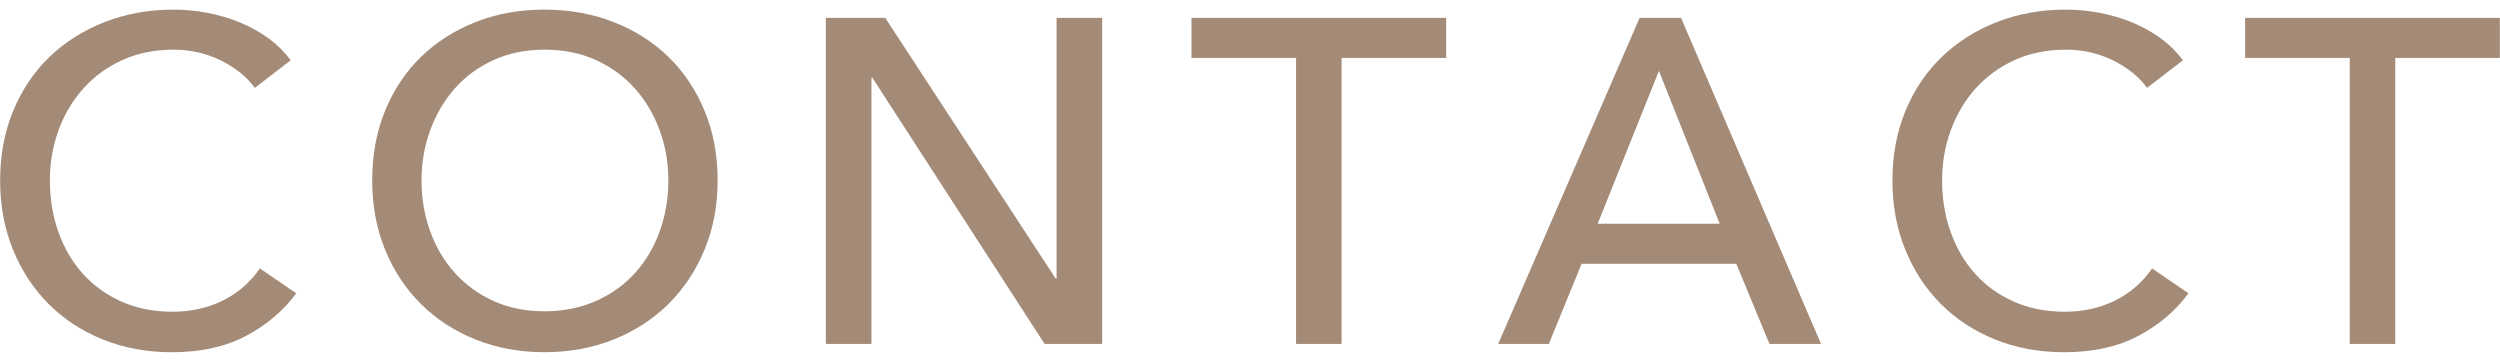 <?xml version="1.0" encoding="utf-8"?>
<!-- Generator: Adobe Illustrator 16.0.3, SVG Export Plug-In . SVG Version: 6.00 Build 0)  -->
<!DOCTYPE svg PUBLIC "-//W3C//DTD SVG 1.1//EN" "http://www.w3.org/Graphics/SVG/1.1/DTD/svg11.dtd">
<svg version="1.1" id="レイヤー_1" xmlns="http://www.w3.org/2000/svg" xmlns:xlink="http://www.w3.org/1999/xlink" x="0px"
	 y="0px" width="76px" height="11px" viewBox="0 0 76 11" enable-background="new 0 0 76 11" xml:space="preserve">
<g>
	<path fill="#A48B78" d="M9.006,8.916C8.614,9.448,8.105,9.88,7.48,10.211c-0.625,0.331-1.377,0.497-2.253,0.497
		c-0.757,0-1.454-0.129-2.093-0.385c-0.64-0.257-1.19-0.616-1.652-1.078S0.657,8.232,0.396,7.593
		C0.135,6.954,0.004,6.251,0.004,5.486c0-0.775,0.133-1.481,0.399-2.121c0.266-0.64,0.634-1.186,1.106-1.639
		C1.98,1.274,2.538,0.922,3.183,0.67c0.644-0.252,1.344-0.378,2.099-0.378c0.336,0,0.677,0.033,1.022,0.098
		c0.345,0.065,0.677,0.164,0.994,0.294c0.317,0.131,0.606,0.292,0.868,0.483S8.651,1.58,8.838,1.832l-1.092,0.84
		C7.503,2.336,7.16,2.059,6.717,1.839C6.273,1.62,5.795,1.51,5.282,1.51c-0.578,0-1.098,0.105-1.561,0.315
		c-0.462,0.21-0.856,0.497-1.183,0.86C2.211,3.05,1.959,3.473,1.782,3.953c-0.177,0.48-0.265,0.991-0.265,1.533
		c0,0.56,0.086,1.082,0.259,1.567c0.172,0.485,0.42,0.908,0.742,1.268c0.322,0.359,0.713,0.642,1.176,0.847
		C4.155,9.373,4.671,9.476,5.24,9.476c0.56,0,1.069-0.111,1.527-0.336C7.223,8.916,7.602,8.59,7.9,8.16L9.006,8.916z"/>
	<path fill="#A48B78" d="M21.816,5.486c0,0.765-0.133,1.468-0.399,2.106c-0.266,0.64-0.632,1.19-1.099,1.652
		c-0.467,0.462-1.022,0.821-1.667,1.078c-0.644,0.256-1.344,0.385-2.1,0.385c-0.755,0-1.454-0.129-2.093-0.385
		c-0.64-0.257-1.193-0.616-1.659-1.078s-0.831-1.013-1.092-1.652c-0.261-0.639-0.392-1.342-0.392-2.106
		c0-0.775,0.13-1.481,0.392-2.121S12.333,2.18,12.8,1.727c0.466-0.452,1.02-0.805,1.659-1.057c0.639-0.252,1.337-0.378,2.093-0.378
		c0.756,0,1.456,0.126,2.1,0.378c0.645,0.252,1.2,0.604,1.667,1.057c0.466,0.453,0.833,0.999,1.099,1.639
		C21.684,4.005,21.816,4.711,21.816,5.486z M20.318,5.486c0-0.542-0.089-1.053-0.267-1.533c-0.177-0.48-0.429-0.903-0.755-1.268
		c-0.327-0.363-0.721-0.65-1.183-0.86S17.131,1.51,16.552,1.51c-0.569,0-1.084,0.105-1.546,0.315
		c-0.462,0.21-0.854,0.497-1.176,0.86c-0.322,0.364-0.572,0.787-0.749,1.268c-0.178,0.48-0.266,0.991-0.266,1.533
		c0,0.551,0.088,1.068,0.266,1.554c0.177,0.485,0.429,0.908,0.756,1.267c0.326,0.359,0.718,0.642,1.175,0.848
		c0.458,0.205,0.971,0.308,1.54,0.308c0.57,0,1.087-0.103,1.555-0.308c0.466-0.206,0.863-0.488,1.19-0.848
		c0.326-0.358,0.578-0.781,0.755-1.267C20.229,6.555,20.318,6.037,20.318,5.486z"/>
	<path fill="#A48B78" d="M32.092,8.468h0.028V0.544h1.386v9.912h-1.75L26.52,2.364h-0.028v8.092h-1.386V0.544h1.806L32.092,8.468z"
		/>
	<path fill="#A48B78" d="M40.785,10.456H39.4V1.762h-3.179V0.544h7.742v1.218h-3.179V10.456z"/>
	<path fill="#A48B78" d="M47.085,10.456h-1.54l4.299-9.912h1.26l4.256,9.912h-1.568L52.783,8.02H48.08L47.085,10.456z M48.569,6.802
		h3.71l-1.848-4.647L48.569,6.802z"/>
	<path fill="#A48B78" d="M66.531,8.916c-0.392,0.532-0.9,0.964-1.525,1.295s-1.377,0.497-2.255,0.497
		c-0.755,0-1.454-0.129-2.093-0.385c-0.64-0.257-1.189-0.616-1.652-1.078c-0.461-0.462-0.824-1.013-1.084-1.652
		c-0.262-0.639-0.393-1.342-0.393-2.106c0-0.775,0.133-1.481,0.399-2.121s0.634-1.186,1.105-1.639
		c0.472-0.452,1.028-0.805,1.673-1.057s1.345-0.378,2.101-0.378c0.335,0,0.677,0.033,1.022,0.098
		c0.345,0.065,0.676,0.164,0.994,0.294c0.316,0.131,0.605,0.292,0.867,0.483c0.261,0.191,0.485,0.413,0.672,0.665l-1.092,0.84
		c-0.242-0.336-0.586-0.613-1.029-0.833C63.799,1.62,63.32,1.51,62.808,1.51c-0.579,0-1.099,0.105-1.562,0.315
		c-0.461,0.21-0.855,0.497-1.184,0.86c-0.326,0.364-0.578,0.787-0.755,1.268s-0.267,0.991-0.267,1.533
		c0,0.56,0.087,1.082,0.26,1.567s0.42,0.908,0.742,1.268s0.713,0.642,1.176,0.847c0.462,0.205,0.977,0.308,1.547,0.308
		c0.561,0,1.068-0.111,1.525-0.336c0.457-0.224,0.836-0.55,1.135-0.979L66.531,8.916z"/>
	<path fill="#A48B78" d="M72.817,10.456h-1.386V1.762h-3.179V0.544h7.743v1.218h-3.179V10.456z"/>
</g>
</svg>
